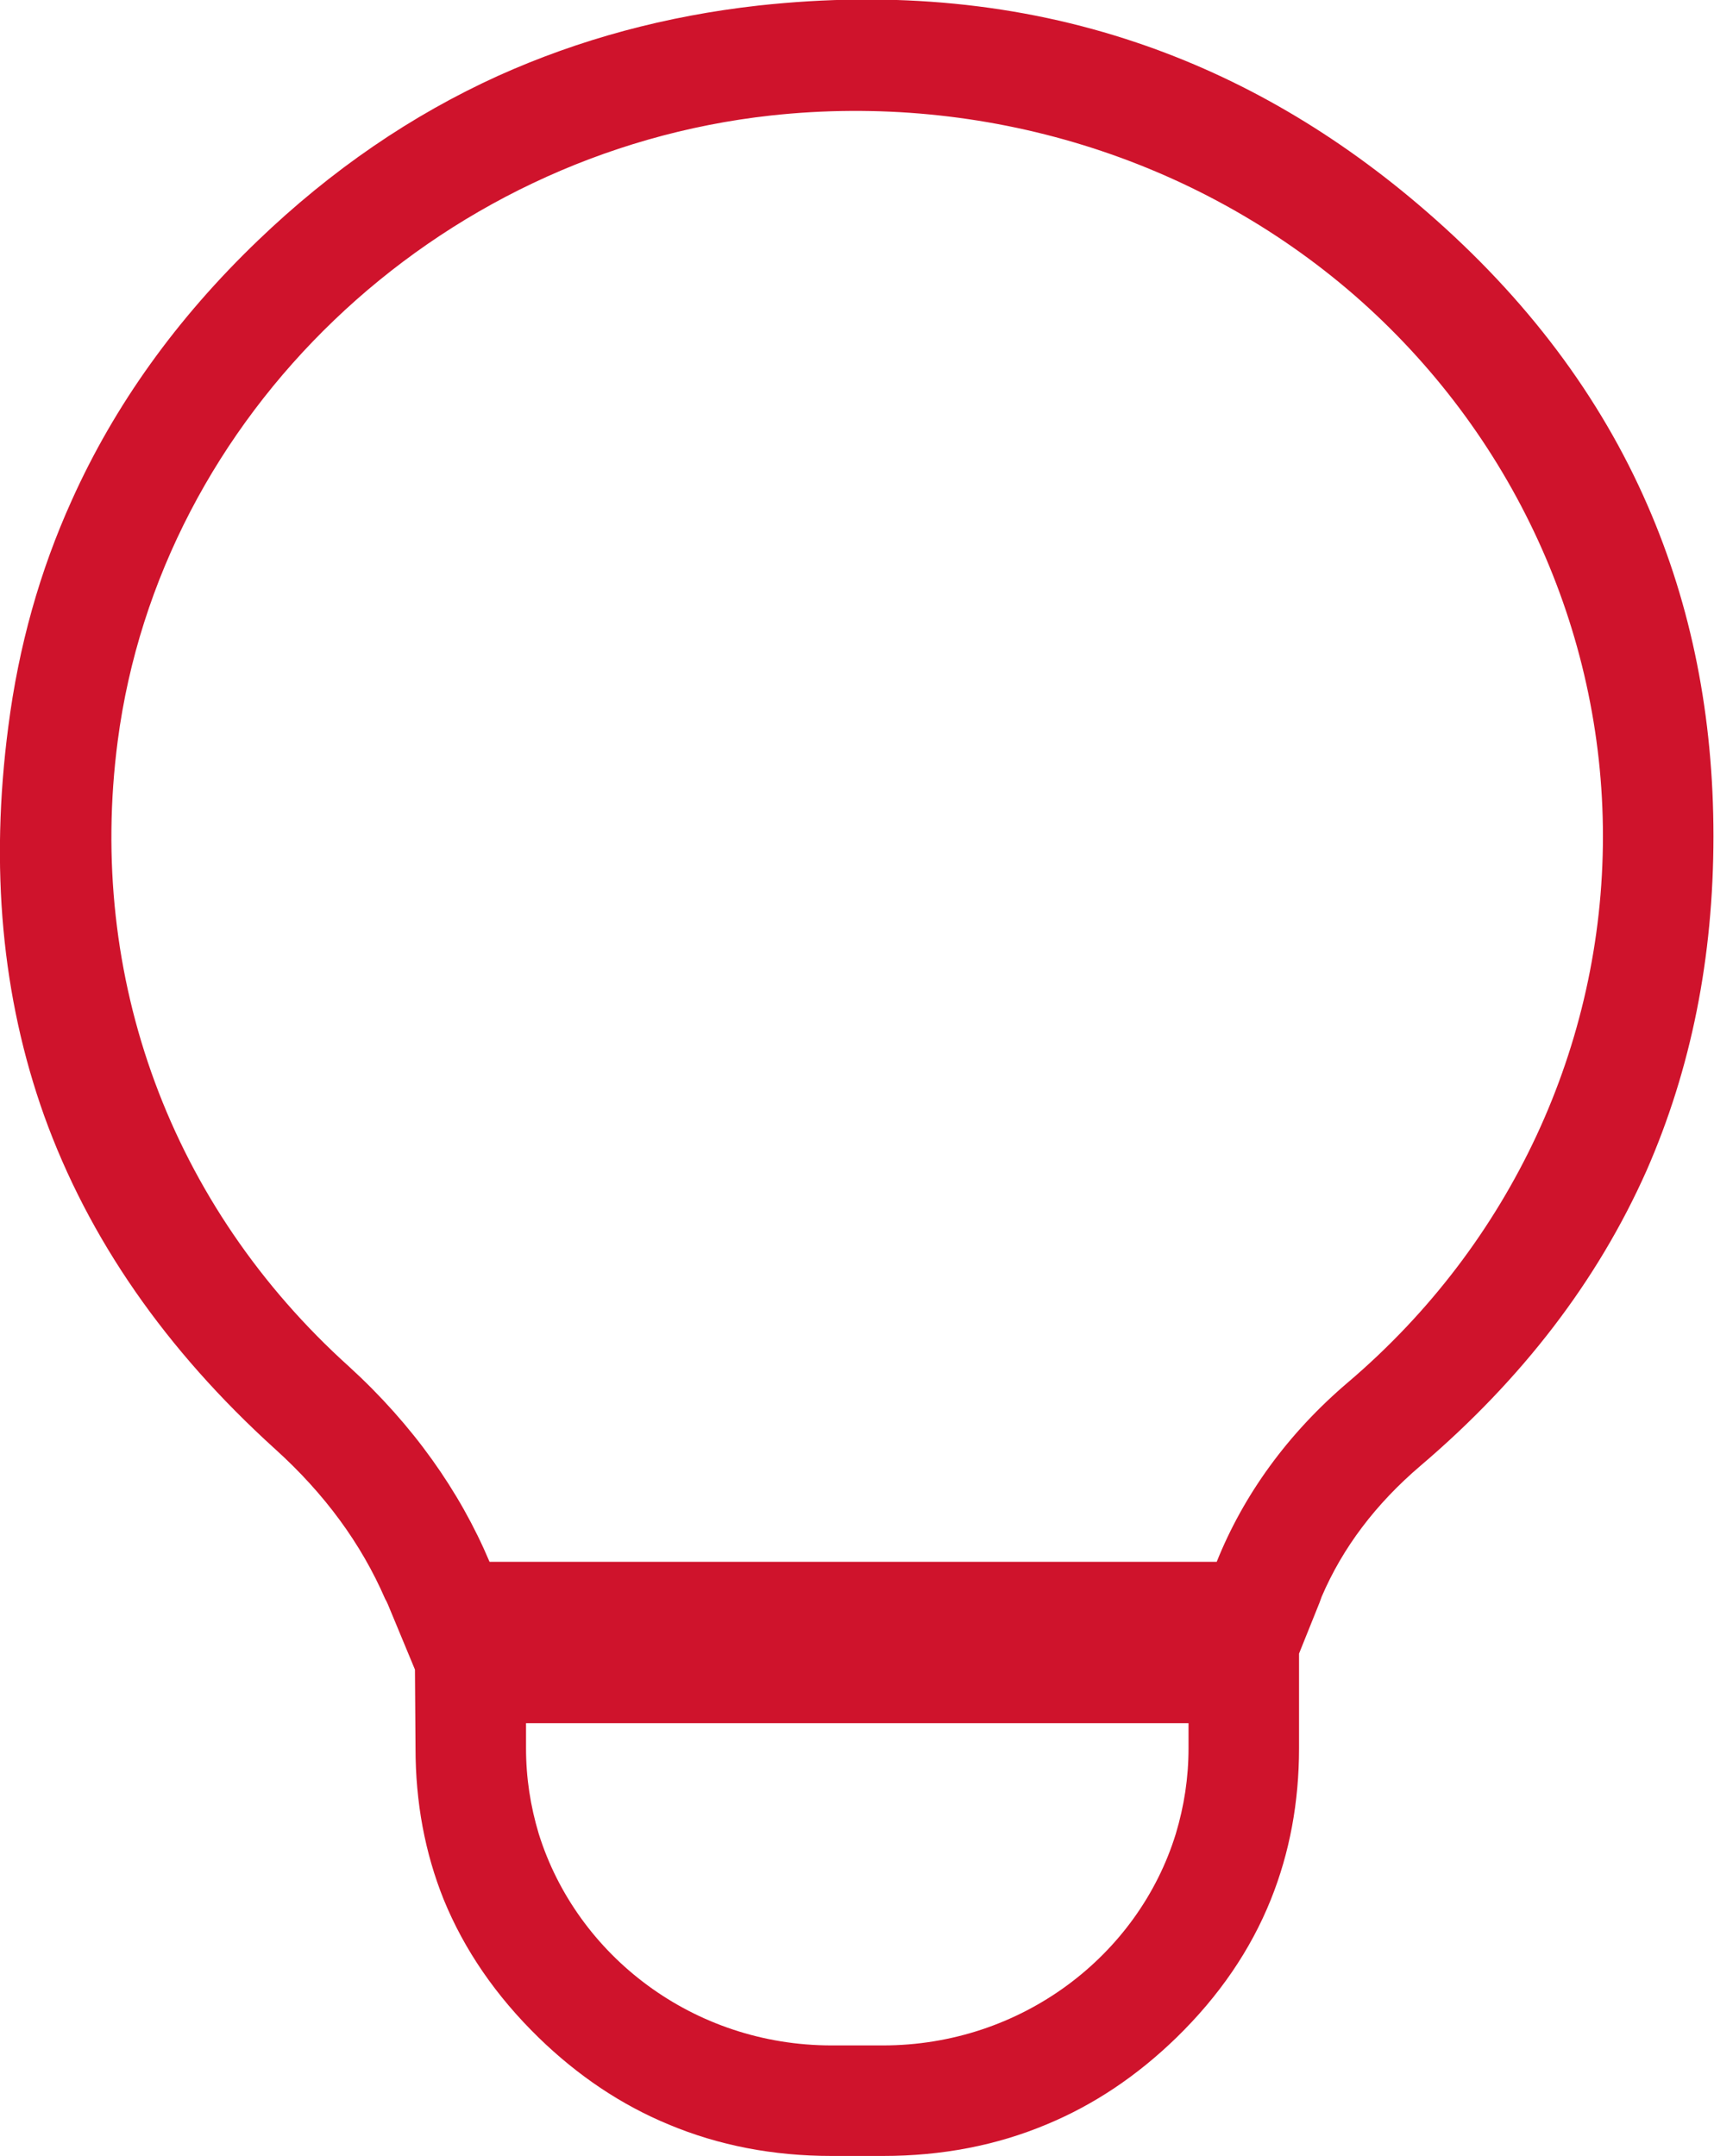 <svg width="31.02" height="39.014" viewBox="0 0 31.02 39.014" fill="none" xmlns="http://www.w3.org/2000/svg" xmlns:xlink="http://www.w3.org/1999/xlink"><path id="Vector" d="M25.71 26.52L25.71 26.52Q28.47 24.17 29.8 21.18Q31.01 18.42 31.01 15.13Q31.01 11.88 29.82 9.15Q28.53 6.18 25.82 3.83Q23.39 1.72 20.57 0.77Q17.4 -0.3 13.73 0.1Q11.22 0.38 9.02 1.37Q6.66 2.44 4.67 4.35Q2.46 6.47 1.3 9.05Q0.43 10.97 0.15 13.15Q-0.35 16.97 0.8 20.19Q2 23.52 4.98 26.22Q6.32 27.43 6.97 28.93Q7 28.98 7.02 29.03L7.51 30.21L7.52 31.63Q7.52 33.1 8.03 34.37Q8.59 35.74 9.75 36.87Q10.82 37.91 12.1 38.44Q13.46 39.01 15.05 39.01L15.98 39.01Q17.58 39.01 18.94 38.44Q20.22 37.91 21.29 36.87Q22.45 35.74 23 34.37Q23.51 33.1 23.51 31.63L23.51 29.92L23.88 29Q23.9 28.94 23.92 28.89Q24.49 27.56 25.71 26.52ZM29.01 15.13C29.01 18.91 27.34 22.5 24.41 25C23.3 25.94 22.5 27.06 22.02 28.26L8.86 28.26C8.32 26.98 7.47 25.78 6.32 24.73C3.09 21.82 1.57 17.69 2.13 13.41C2.9 7.52 7.87 2.76 13.95 2.09C17.8 1.67 21.64 2.85 24.51 5.34C27.37 7.83 29.01 11.4 29.01 15.13ZM21.51 31.18L19.51 31.18L11.52 31.18L9.52 31.18L9.52 31.18L9.52 31.63C9.52 32.17 9.6 32.68 9.75 33.18C10.44 35.39 12.55 37.01 15.05 37.01L15.98 37.01C18.48 37.01 20.6 35.39 21.28 33.18C21.43 32.68 21.51 32.17 21.51 31.63L21.51 31.18Z" fill="#CF132C" fill-opacity="1" fill-rule="evenodd"/></svg>